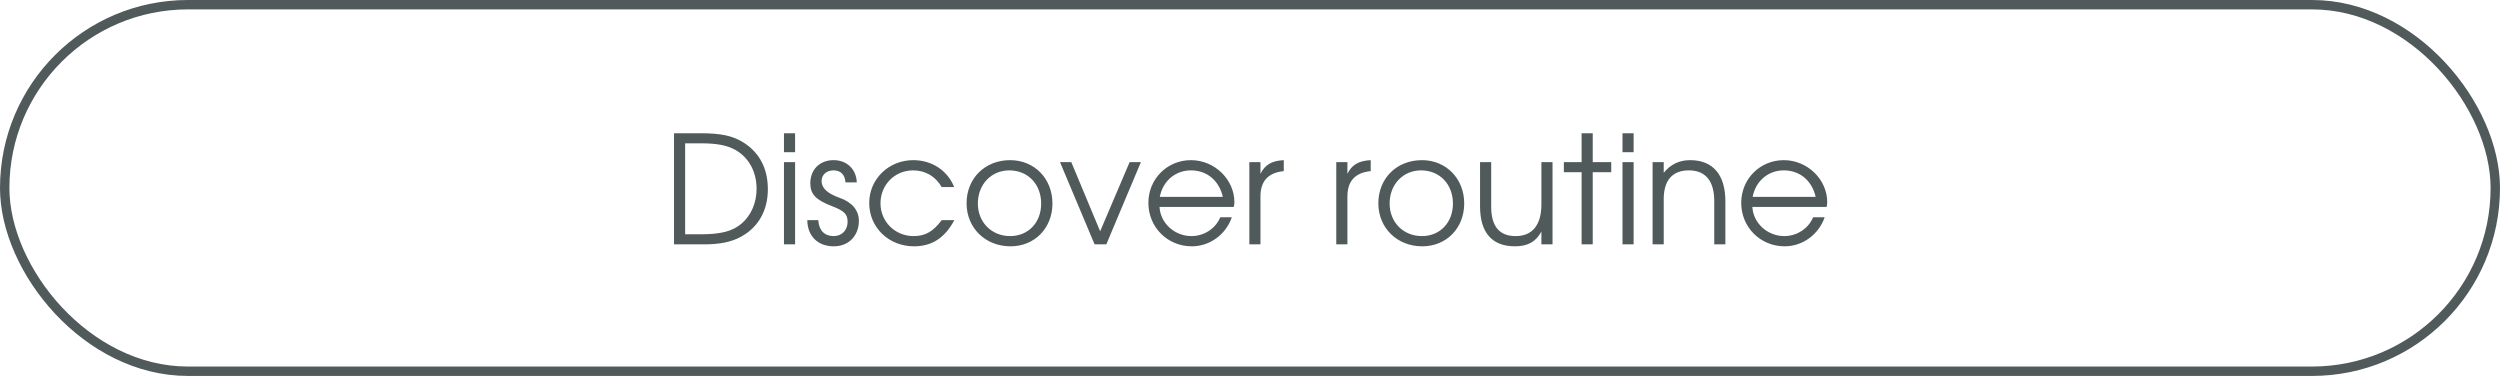 <?xml version="1.0" encoding="UTF-8"?> <svg xmlns="http://www.w3.org/2000/svg" width="266" height="40" viewBox="0 0 266 40" fill="none"><rect x="0.5" y="0.5" width="265" height="39" rx="19.5" stroke="#505A5B"></rect><path d="M71.716 26V14.176H74.5C76.724 14.176 77.988 14.448 79.14 15.184C80.82 16.256 81.7 17.952 81.7 20.128C81.7 22.384 80.708 24.16 78.852 25.184C77.828 25.744 76.612 26 74.9 26H71.716ZM72.9 24.928H74.548C76.708 24.928 77.94 24.608 78.9 23.792C79.924 22.912 80.5 21.584 80.5 20.08C80.5 18.272 79.668 16.752 78.244 15.952C77.364 15.456 76.26 15.248 74.548 15.248H72.9V24.928ZM83.414 26V17.248H84.598V26H83.414ZM83.414 16.192V14.176H84.598V16.192H83.414ZM85.897 23.424H87.065C87.129 24.512 87.721 25.12 88.713 25.12C89.577 25.12 90.185 24.48 90.185 23.6C90.185 22.784 89.833 22.432 88.489 21.92C86.793 21.264 86.217 20.656 86.217 19.504C86.217 18.032 87.225 17.04 88.697 17.04C90.105 17.04 91.113 18 91.161 19.408H89.961C89.897 18.576 89.449 18.128 88.681 18.128C87.945 18.128 87.417 18.592 87.417 19.264C87.417 20.016 88.041 20.592 89.353 21.056C90.649 21.504 91.385 22.384 91.385 23.488C91.385 25.088 90.297 26.208 88.713 26.208C87.017 26.208 85.913 25.12 85.897 23.424ZM100.197 23.424H101.541C100.533 25.312 99.156 26.208 97.252 26.208C94.564 26.208 92.484 24.208 92.484 21.6C92.484 19.056 94.549 17.04 97.172 17.04C99.156 17.04 100.821 18.144 101.525 19.904H100.197C99.525 18.752 98.453 18.128 97.156 18.128C95.204 18.128 93.684 19.664 93.684 21.632C93.684 23.584 95.237 25.12 97.204 25.12C98.453 25.12 99.284 24.64 100.197 23.424ZM102.844 21.632C102.844 18.976 104.796 17.04 107.484 17.04C110.06 17.04 111.98 19.008 111.98 21.648C111.98 24.272 110.092 26.208 107.516 26.208C104.844 26.208 102.844 24.256 102.844 21.632ZM107.484 25.12C109.404 25.12 110.78 23.68 110.78 21.664C110.78 19.6 109.372 18.128 107.388 18.128C105.468 18.128 104.044 19.632 104.044 21.648C104.044 23.648 105.5 25.12 107.484 25.12ZM116.464 26L112.784 17.248H113.984L117.056 24.608L120.192 17.248H121.392L117.712 26H116.464ZM129.836 23.12H131.068C130.428 24.96 128.716 26.208 126.812 26.208C124.22 26.208 122.188 24.176 122.188 21.584C122.188 19.04 124.188 17.04 126.716 17.04C129.228 17.04 131.34 19.088 131.34 21.52C131.34 21.68 131.308 21.856 131.276 22.016H123.372C123.468 23.744 124.972 25.12 126.78 25.12C128.108 25.12 129.34 24.32 129.836 23.12ZM123.404 20.944H130.108C129.708 19.2 128.412 18.128 126.716 18.128C125.052 18.128 123.724 19.264 123.404 20.944ZM132.93 26V17.248H134.114V18.496C134.578 17.536 135.314 17.104 136.594 17.04V18.208C134.946 18.368 134.114 19.264 134.114 20.896V26H132.93ZM142.18 26V17.248H143.364V18.496C143.828 17.536 144.564 17.104 145.844 17.04V18.208C144.196 18.368 143.364 19.264 143.364 20.896V26H142.18ZM146.656 21.632C146.656 18.976 148.608 17.04 151.296 17.04C153.872 17.04 155.792 19.008 155.792 21.648C155.792 24.272 153.904 26.208 151.328 26.208C148.656 26.208 146.656 24.256 146.656 21.632ZM151.296 25.12C153.216 25.12 154.592 23.68 154.592 21.664C154.592 19.6 153.184 18.128 151.2 18.128C149.28 18.128 147.856 19.632 147.856 21.648C147.856 23.648 149.312 25.12 151.296 25.12ZM164.005 26V24.64C163.413 25.728 162.549 26.208 161.189 26.208C158.757 26.208 157.477 24.752 157.477 21.968V17.248H158.661V21.968C158.661 24.08 159.525 25.12 161.269 25.12C163.045 25.12 164.005 23.936 164.005 21.744V17.248H165.189V26H164.005ZM168.283 26V18.32H166.395V17.248H168.283V14.176H169.467V17.248H171.435V18.32H169.467V26H168.283ZM172.633 26V17.248H173.817V26H172.633ZM172.633 16.192V14.176H173.817V16.192H172.633ZM175.836 26V17.248H177.02V18.384C177.756 17.488 178.668 17.04 179.836 17.04C182.252 17.04 183.58 18.592 183.58 21.408V26H182.396V21.408C182.396 19.248 181.468 18.128 179.692 18.128C177.948 18.128 177.02 19.184 177.02 21.184V26H175.836ZM192.914 23.12H194.146C193.506 24.96 191.794 26.208 189.89 26.208C187.298 26.208 185.266 24.176 185.266 21.584C185.266 19.04 187.266 17.04 189.794 17.04C192.306 17.04 194.418 19.088 194.418 21.52C194.418 21.68 194.386 21.856 194.354 22.016H186.45C186.546 23.744 188.05 25.12 189.858 25.12C191.186 25.12 192.418 24.32 192.914 23.12ZM186.482 20.944H193.186C192.786 19.2 191.49 18.128 189.794 18.128C188.13 18.128 186.802 19.264 186.482 20.944Z" fill="#505A5B"></path></svg> 